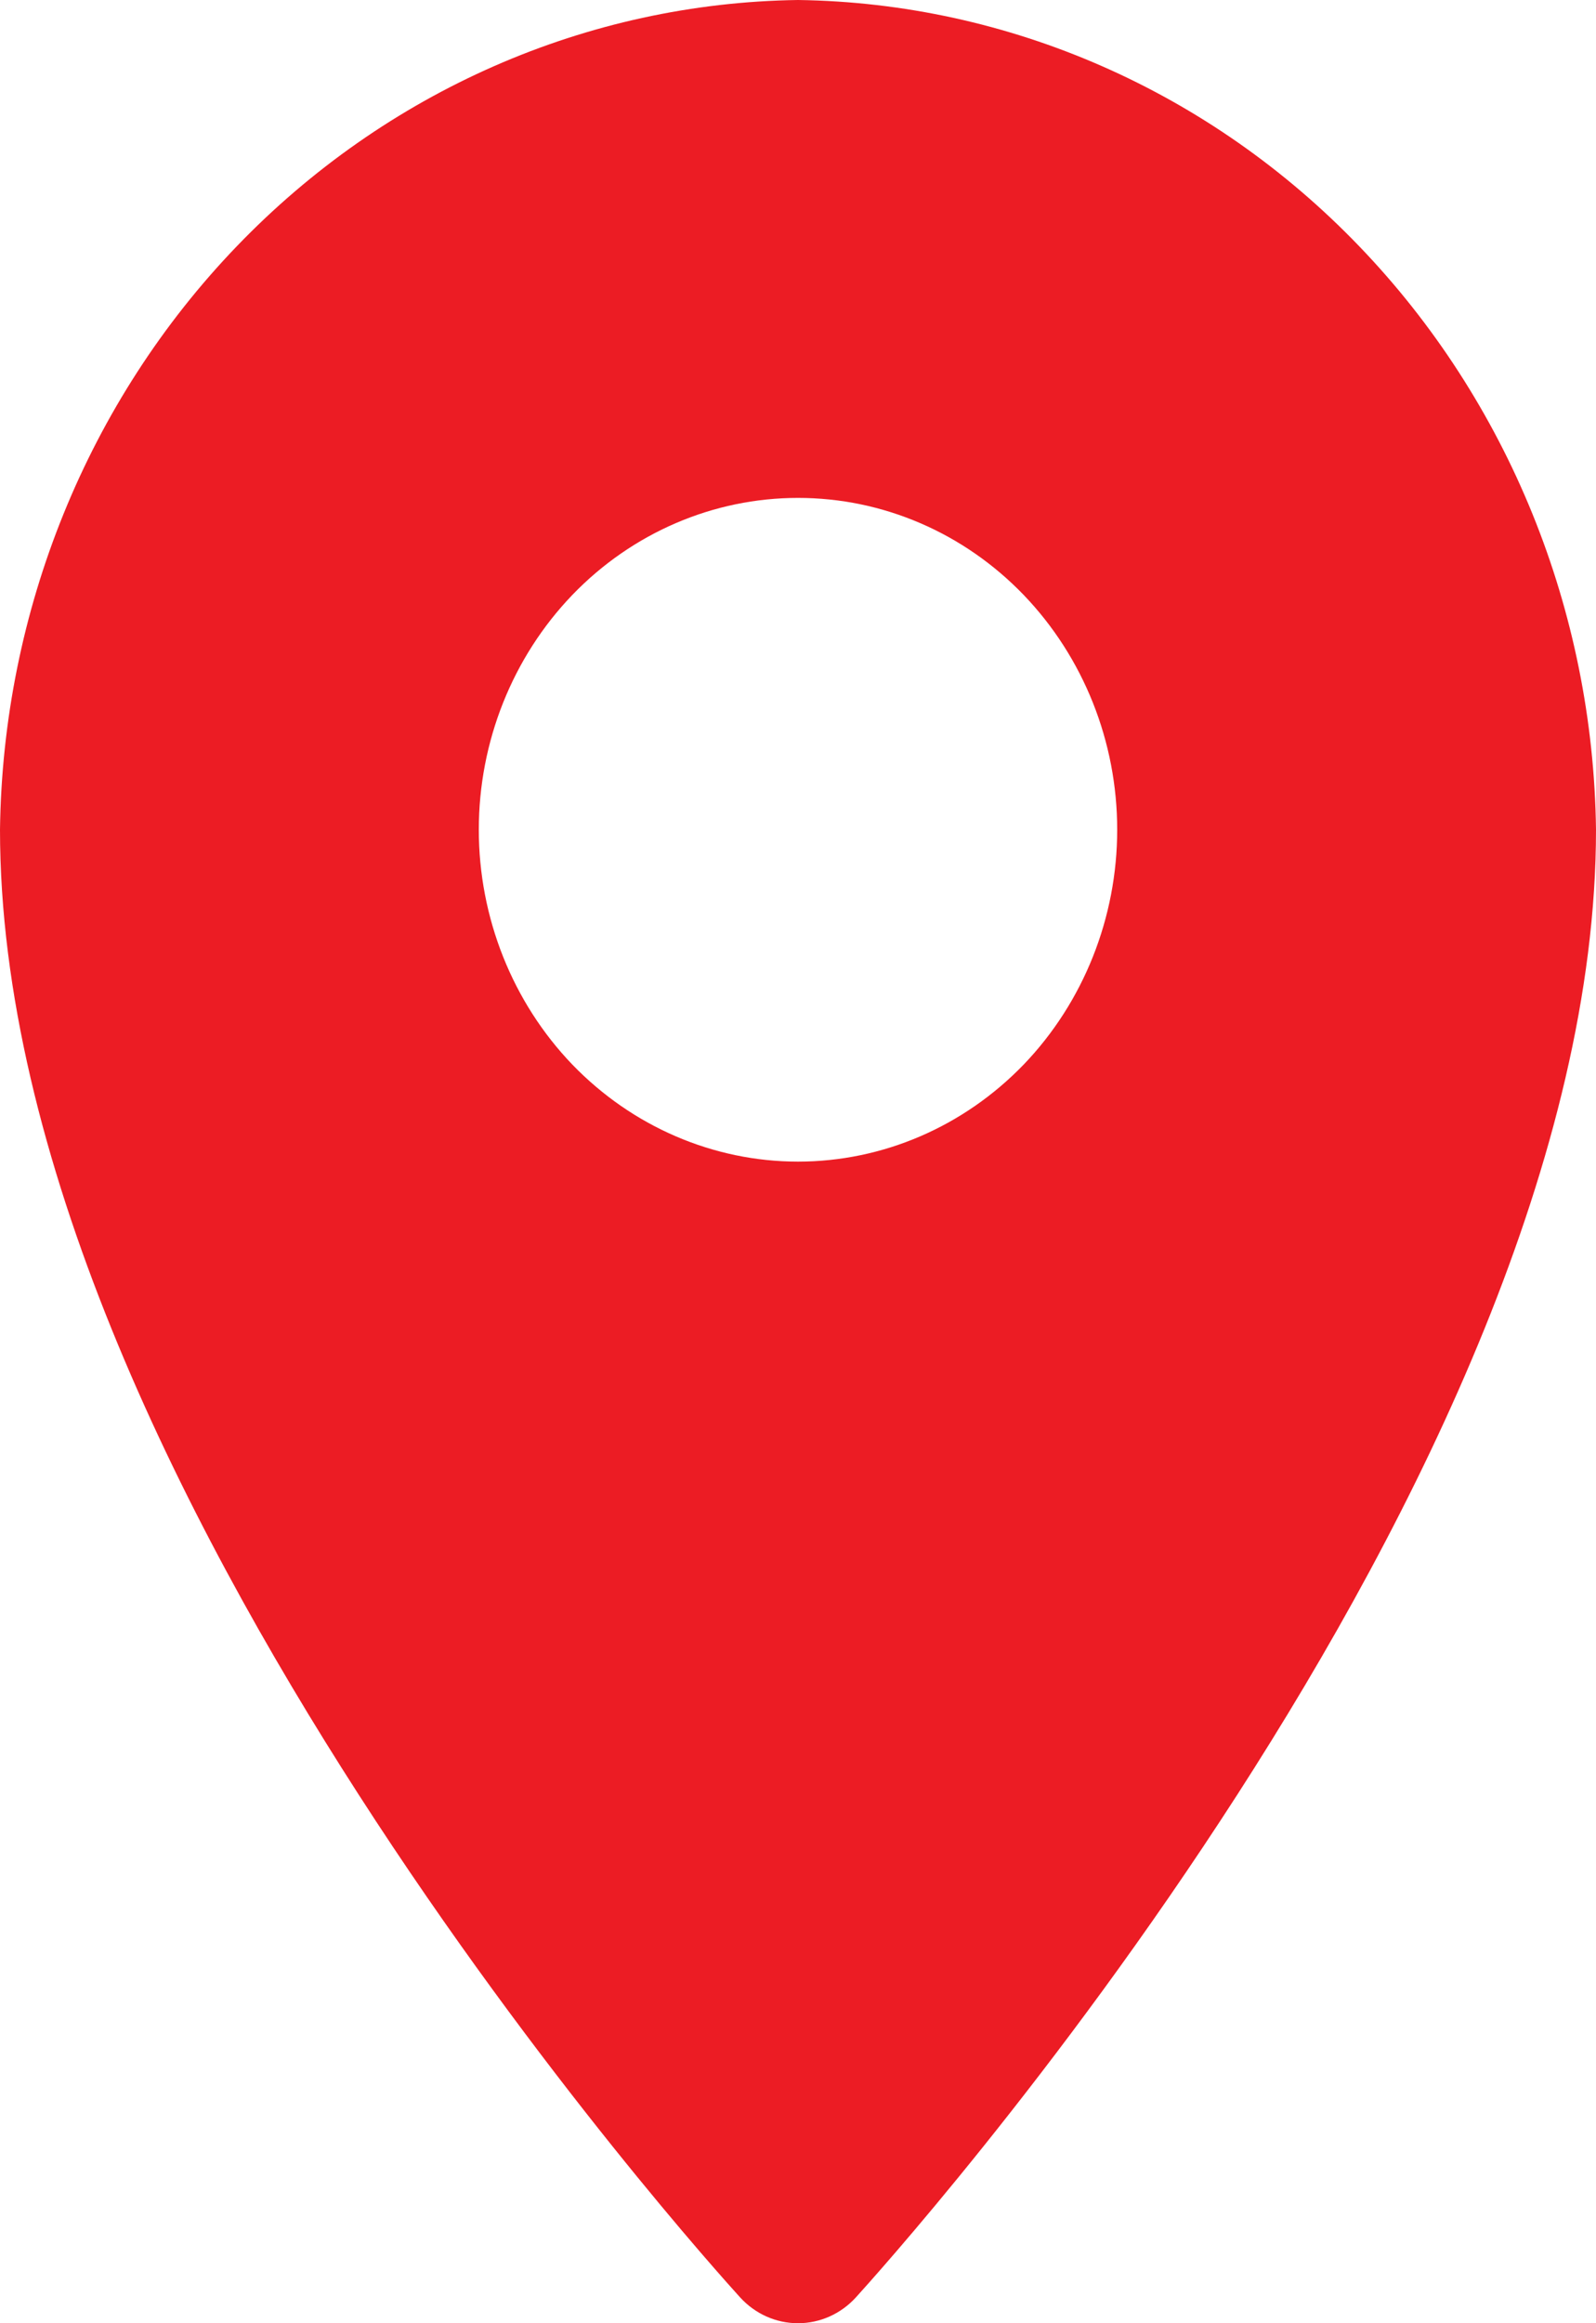 <svg width="11" height="16" viewBox="0 0 11 16" fill="none" xmlns="http://www.w3.org/2000/svg">
<path d="M5.5 0C4.047 0.02 2.66 0.628 1.632 1.696C0.605 2.763 0.019 4.205 0 5.714C0 10.191 4.895 15.594 5.101 15.822C5.205 15.936 5.349 16 5.5 16C5.651 16 5.795 15.936 5.899 15.822C6.105 15.594 11 10.191 11 5.714C10.981 4.205 10.395 2.763 9.368 1.696C8.341 0.628 6.953 0.02 5.5 0L5.5 0ZM5.5 8C4.917 8 4.357 7.759 3.944 7.331C3.532 6.902 3.3 6.32 3.3 5.714C3.3 5.108 3.532 4.527 3.944 4.098C4.357 3.669 4.917 3.429 5.5 3.429C6.084 3.429 6.643 3.669 7.056 4.098C7.468 4.527 7.7 5.108 7.7 5.714C7.7 6.32 7.468 6.902 7.056 7.331C6.643 7.759 6.084 8 5.5 8Z" fill="#EC1C24"/>
</svg>
